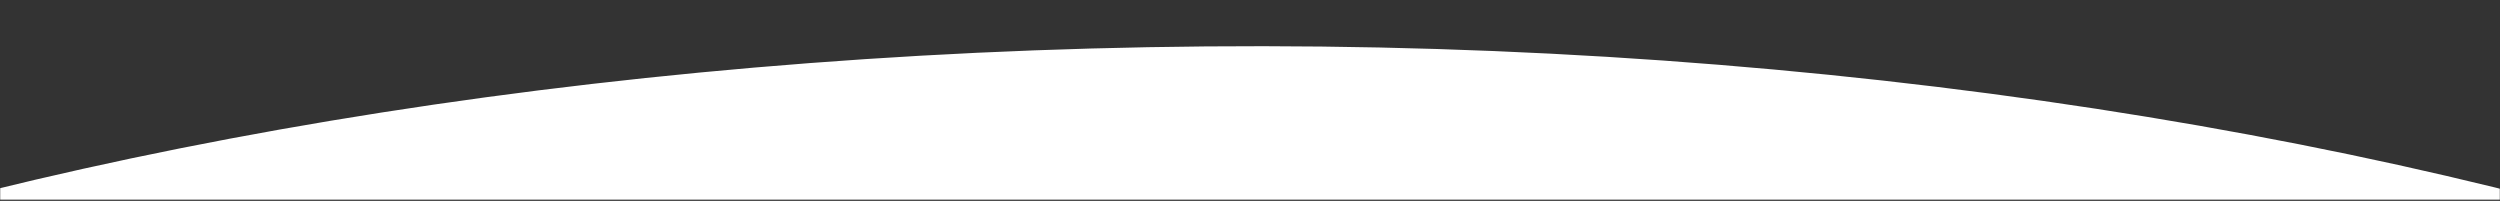 <?xml version="1.0" encoding="UTF-8"?> <svg xmlns="http://www.w3.org/2000/svg" width="1440" height="116" viewBox="0 0 1440 116" fill="none"><rect x="0" y="0" width="1440" height="116" fill="#333333" stroke="none"/> <g clip-path="url(#clip0_422_109)"> <mask id="mask0_422_109" style="mask-type:luminance" maskUnits="userSpaceOnUse" x="0" y="0" width="1440" height="116"> <path d="M0 115.109L1440 115.109V-0.001L0 -0.001V115.109Z" fill="white"></path> </mask> <g mask="url(#mask0_422_109)"> <path d="M-19 161H1477V-28L-19 -28V161Z" stroke="white" stroke-miterlimit="10"></path> <path d="M2114 583.091C2114 567.731 2112.78 552.461 2109.62 537.351C2051.53 257.621 1442.35 27.981 727.84 27.111C14.87 26.371 -590.82 246.211 -669.25 520.471C-675.16 540.821 -678 561.261 -678 582.091C-678 593.371 -677.03 604.531 -675.16 615.551C-628.33 897.881 -14.21 1133.11 701.51 1134.72C1428.17 1136.33 2040.51 913.021 2107.68 632.551C2111.73 616.191 2113.92 599.701 2113.92 583.081H2114V583.091Z" fill="white" stroke="white" stroke-miterlimit="10"></path> </g> </g> <defs> <clipPath id="clip0_422_109"> <rect width="1440" height="116" fill="white"></rect> </clipPath> </defs> </svg> 